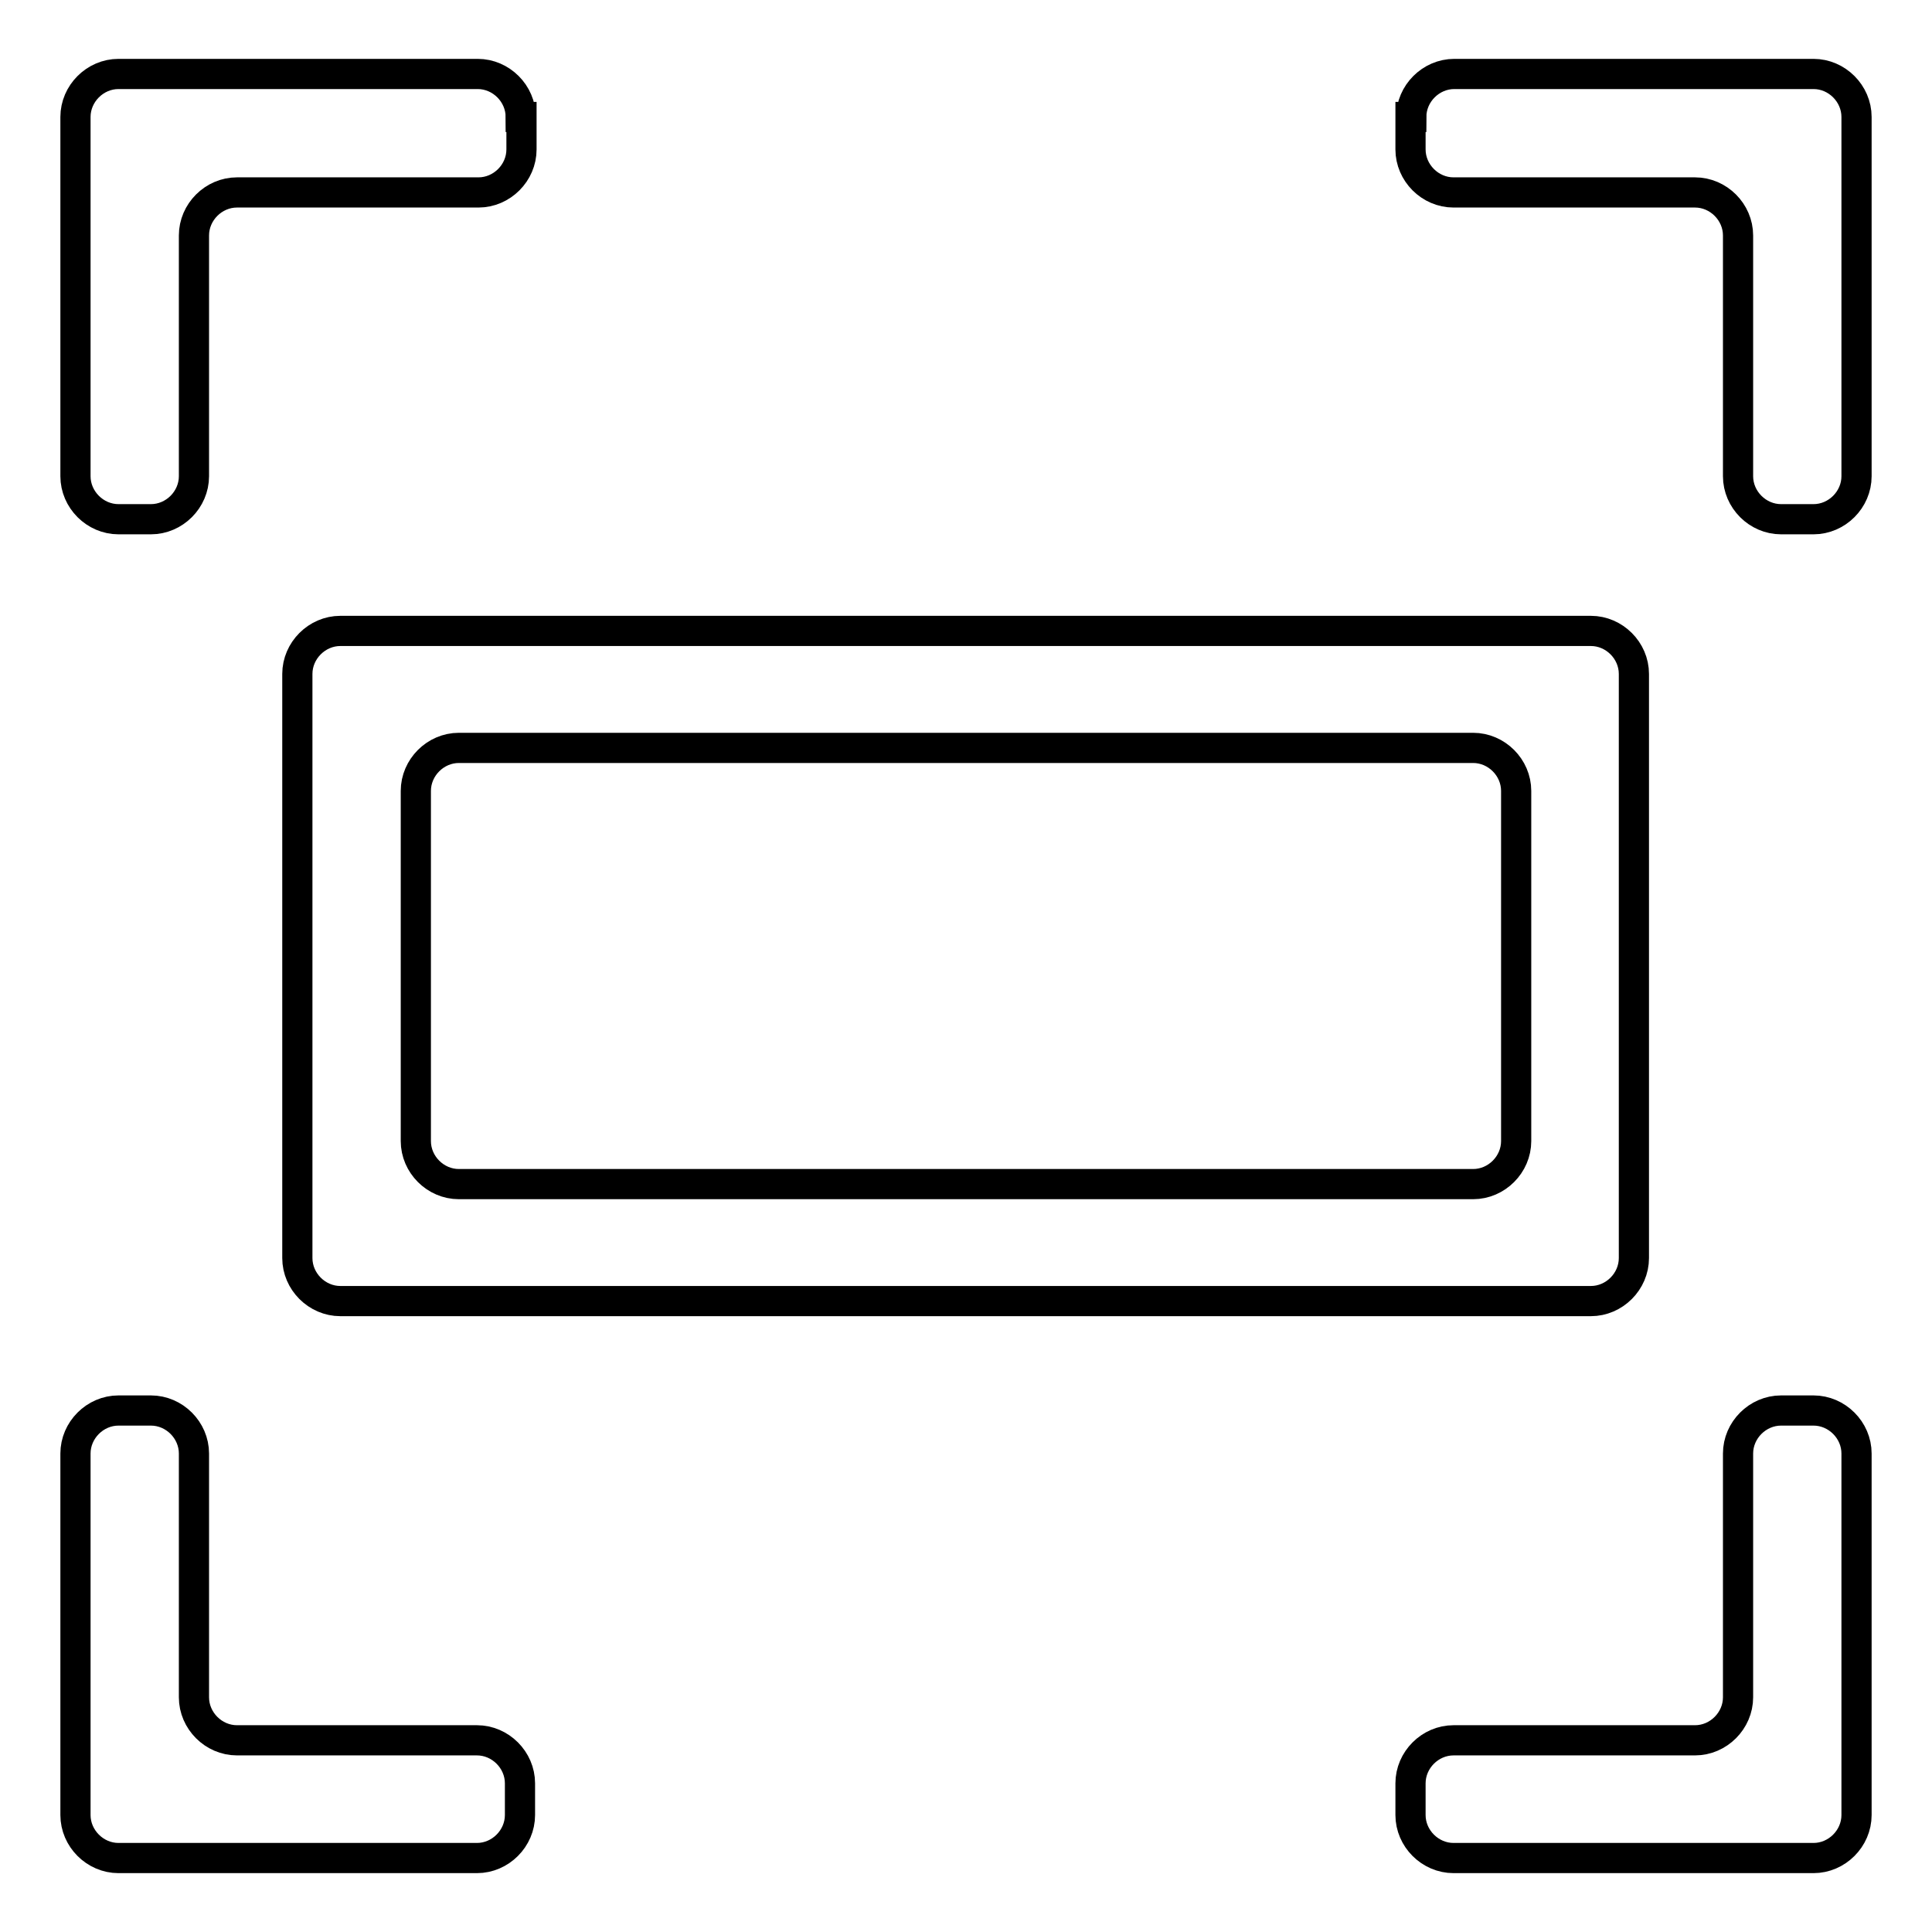 <?xml version="1.0" encoding="utf-8"?>
<!-- Svg Vector Icons : http://www.onlinewebfonts.com/icon -->
<!DOCTYPE svg PUBLIC "-//W3C//DTD SVG 1.1//EN" "http://www.w3.org/Graphics/SVG/1.1/DTD/svg11.dtd">
<svg version="1.1" xmlns="http://www.w3.org/2000/svg" xmlns:xlink="http://www.w3.org/1999/xlink" x="0px" y="0px" viewBox="0 0 256 256" enable-background="new 0 0 256 256" xml:space="preserve">
<g> <path stroke-width="4" fill-opacity="0" stroke="#000000"  d="M69,15.5c0-3.1-2.6-5.7-5.7-5.7H15.7c-3.1,0-5.7,2.6-5.7,5.7v47.6c0,3.1,2.6,5.7,5.7,5.7H20 c3.1,0,5.7-2.6,5.7-5.7V31.2c0-3.1,2.6-5.7,5.7-5.7h32c3.1,0,5.7-2.6,5.7-5.7V15.5z M187,15.5c0-3.1,2.6-5.7,5.7-5.7h47.6 c3.1,0,5.7,2.6,5.7,5.7v47.6c0,3.1-2.6,5.7-5.7,5.7H236c-3.1,0-5.7-2.6-5.7-5.7V31.2c0-3.1-2.6-5.7-5.7-5.7h-32 c-3.1,0-5.7-2.6-5.7-5.7V15.5z M68.9,240.5c0,3.1-2.6,5.7-5.7,5.7H15.7c-3.1,0-5.7-2.6-5.7-5.7v-4.3v-43.6c0-3.1,2.6-5.7,5.7-5.7 H20c3.1,0,5.7,2.6,5.7,5.7v32.3c0,3.1,2.6,5.7,5.7,5.7h31.8c3.1,0,5.7,2.6,5.7,5.7V240.5z M186.9,240.5c0,3.1,2.6,5.7,5.7,5.7h47.7 c3.1,0,5.7-2.6,5.7-5.7v-4.3v-43.6c0-3.1-2.6-5.7-5.7-5.7H236c-3.1,0-5.7,2.6-5.7,5.7v32.3c0,3.1-2.6,5.7-5.7,5.7h-32 c-3.1,0-5.7,2.6-5.7,5.7V240.5z"/> <path stroke-width="4" fill-opacity="0" stroke="#000000"  d="M45.1,83.6c-3.1,0-5.7,2.6-5.7,5.7v77.4c0,3.1,2.6,5.7,5.7,5.7h165.7c3.1,0,5.7-2.6,5.7-5.7V89.3 c0-3.1-2.6-5.7-5.7-5.7H45.1z M200.9,151.2c0,3.1-2.6,5.7-5.7,5.7H60.8c-3.1,0-5.7-2.6-5.7-5.7v-46.4c0-3.1,2.6-5.7,5.7-5.7h134.4 c3.1,0,5.7,2.6,5.7,5.7V151.2z"/></g>
</svg>